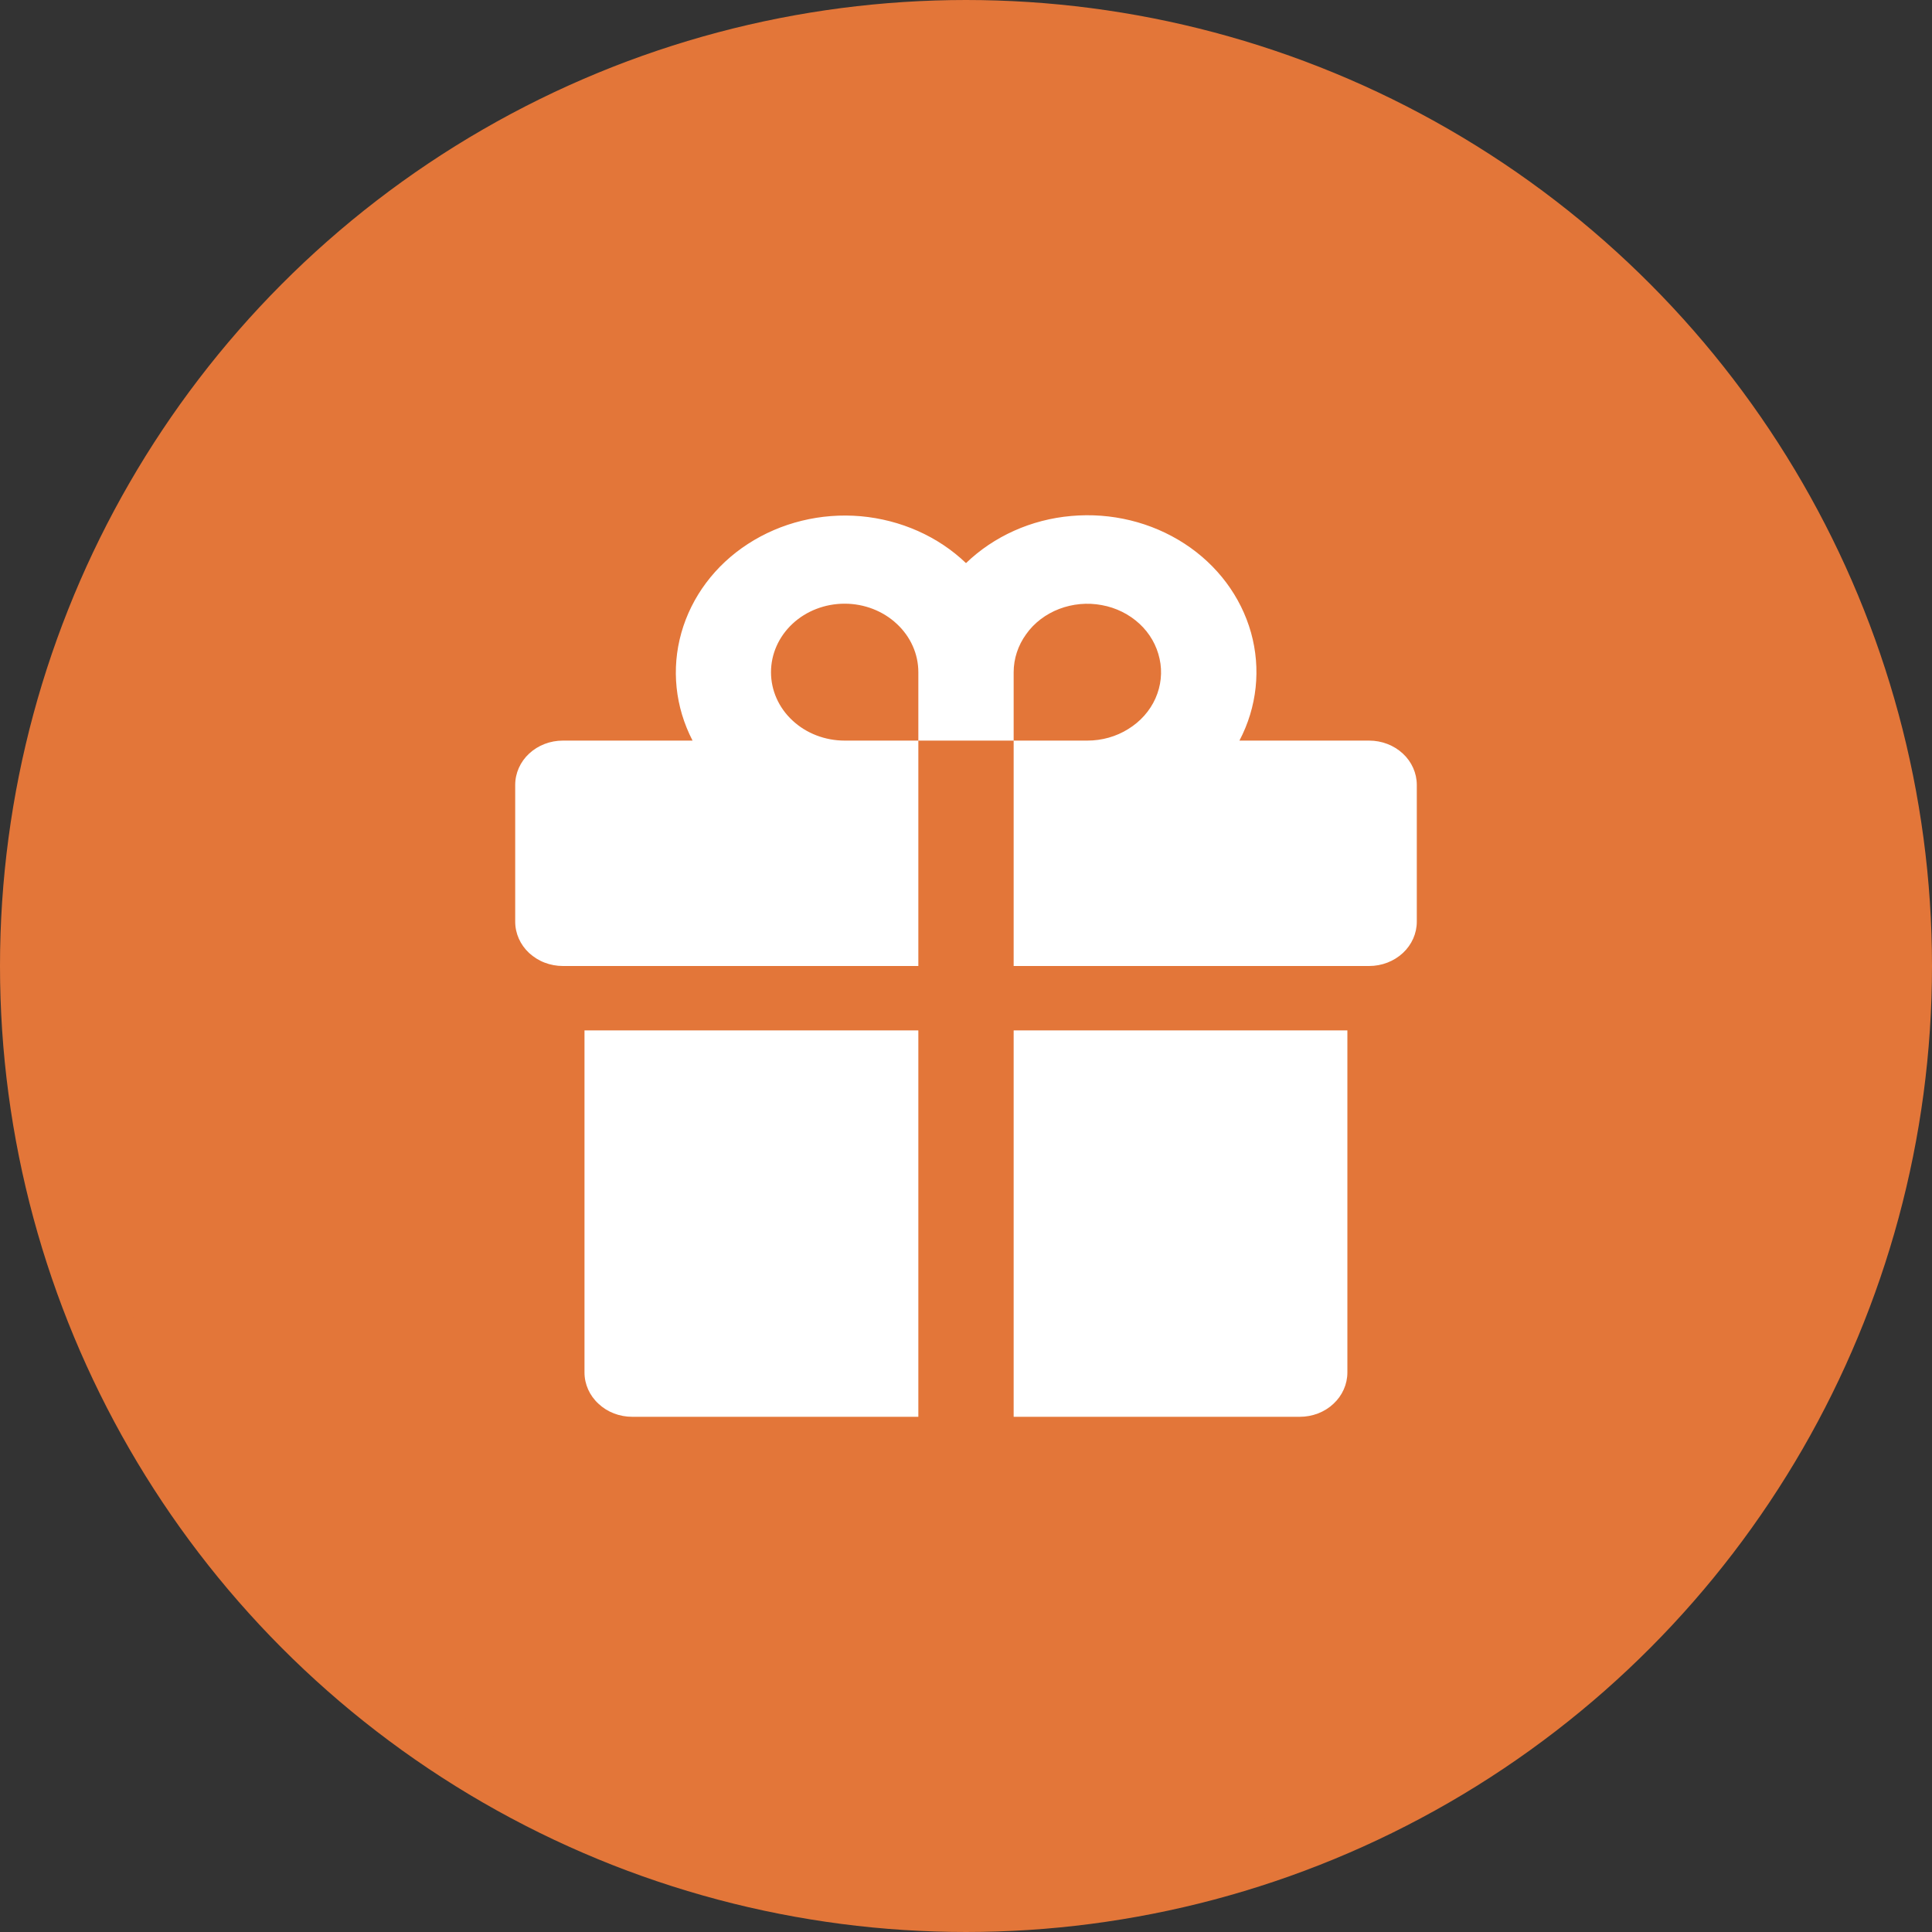 <?xml version="1.0" encoding="UTF-8"?> <svg xmlns="http://www.w3.org/2000/svg" width="15" height="15" viewBox="0 0 15 15" fill="none"><rect x="0" y="0" width="15" height="15" fill="#333333" stroke="none"/><circle cx="7.5" cy="7.5" r="7.258" fill="#E37639" stroke="#E37639" stroke-width="0.484"></circle><path d="M7.13 5.75H7.87V7.5H10.63C10.728 7.5 10.822 7.464 10.892 7.399C10.961 7.335 11 7.247 11 7.156V6.094C11 6.003 10.961 5.915 10.892 5.851C10.822 5.786 10.728 5.75 10.63 5.75H9.623C9.76 5.489 9.791 5.192 9.713 4.912C9.634 4.631 9.451 4.386 9.195 4.22C8.939 4.054 8.628 3.978 8.317 4.006C8.007 4.033 7.717 4.163 7.5 4.372C7.283 4.164 6.993 4.036 6.683 4.008C6.373 3.981 6.063 4.057 5.807 4.223C5.552 4.388 5.369 4.633 5.29 4.913C5.211 5.193 5.242 5.489 5.377 5.75H4.37C4.272 5.75 4.178 5.786 4.108 5.851C4.039 5.915 4 6.003 4 6.094V7.156C4 7.247 4.039 7.335 4.108 7.399C4.143 7.431 4.184 7.457 4.229 7.474C4.273 7.491 4.322 7.5 4.37 7.5H7.13V5.75ZM7.87 5.219C7.87 5.114 7.904 5.011 7.967 4.924C8.029 4.836 8.119 4.768 8.223 4.728C8.328 4.688 8.443 4.677 8.554 4.698C8.665 4.718 8.767 4.769 8.847 4.843C8.927 4.917 8.981 5.012 9.003 5.115C9.026 5.218 9.014 5.325 8.971 5.422C8.928 5.519 8.854 5.602 8.76 5.66C8.666 5.719 8.555 5.75 8.442 5.75H7.87V5.219ZM5.986 5.219C5.986 5.078 6.046 4.943 6.153 4.843C6.26 4.743 6.406 4.687 6.558 4.687C6.709 4.687 6.855 4.743 6.962 4.843C7.07 4.943 7.13 5.078 7.13 5.219V5.75H6.558C6.406 5.75 6.26 5.694 6.153 5.594C6.046 5.495 5.986 5.36 5.986 5.219ZM7.87 11H10.091C10.19 11 10.284 10.964 10.353 10.899C10.422 10.835 10.461 10.747 10.461 10.656V8H7.87V11ZM4.538 10.656C4.538 10.747 4.577 10.835 4.647 10.899C4.716 10.964 4.81 11 4.909 11H7.13V8H4.538V10.656Z" fill="white"></path></svg> 